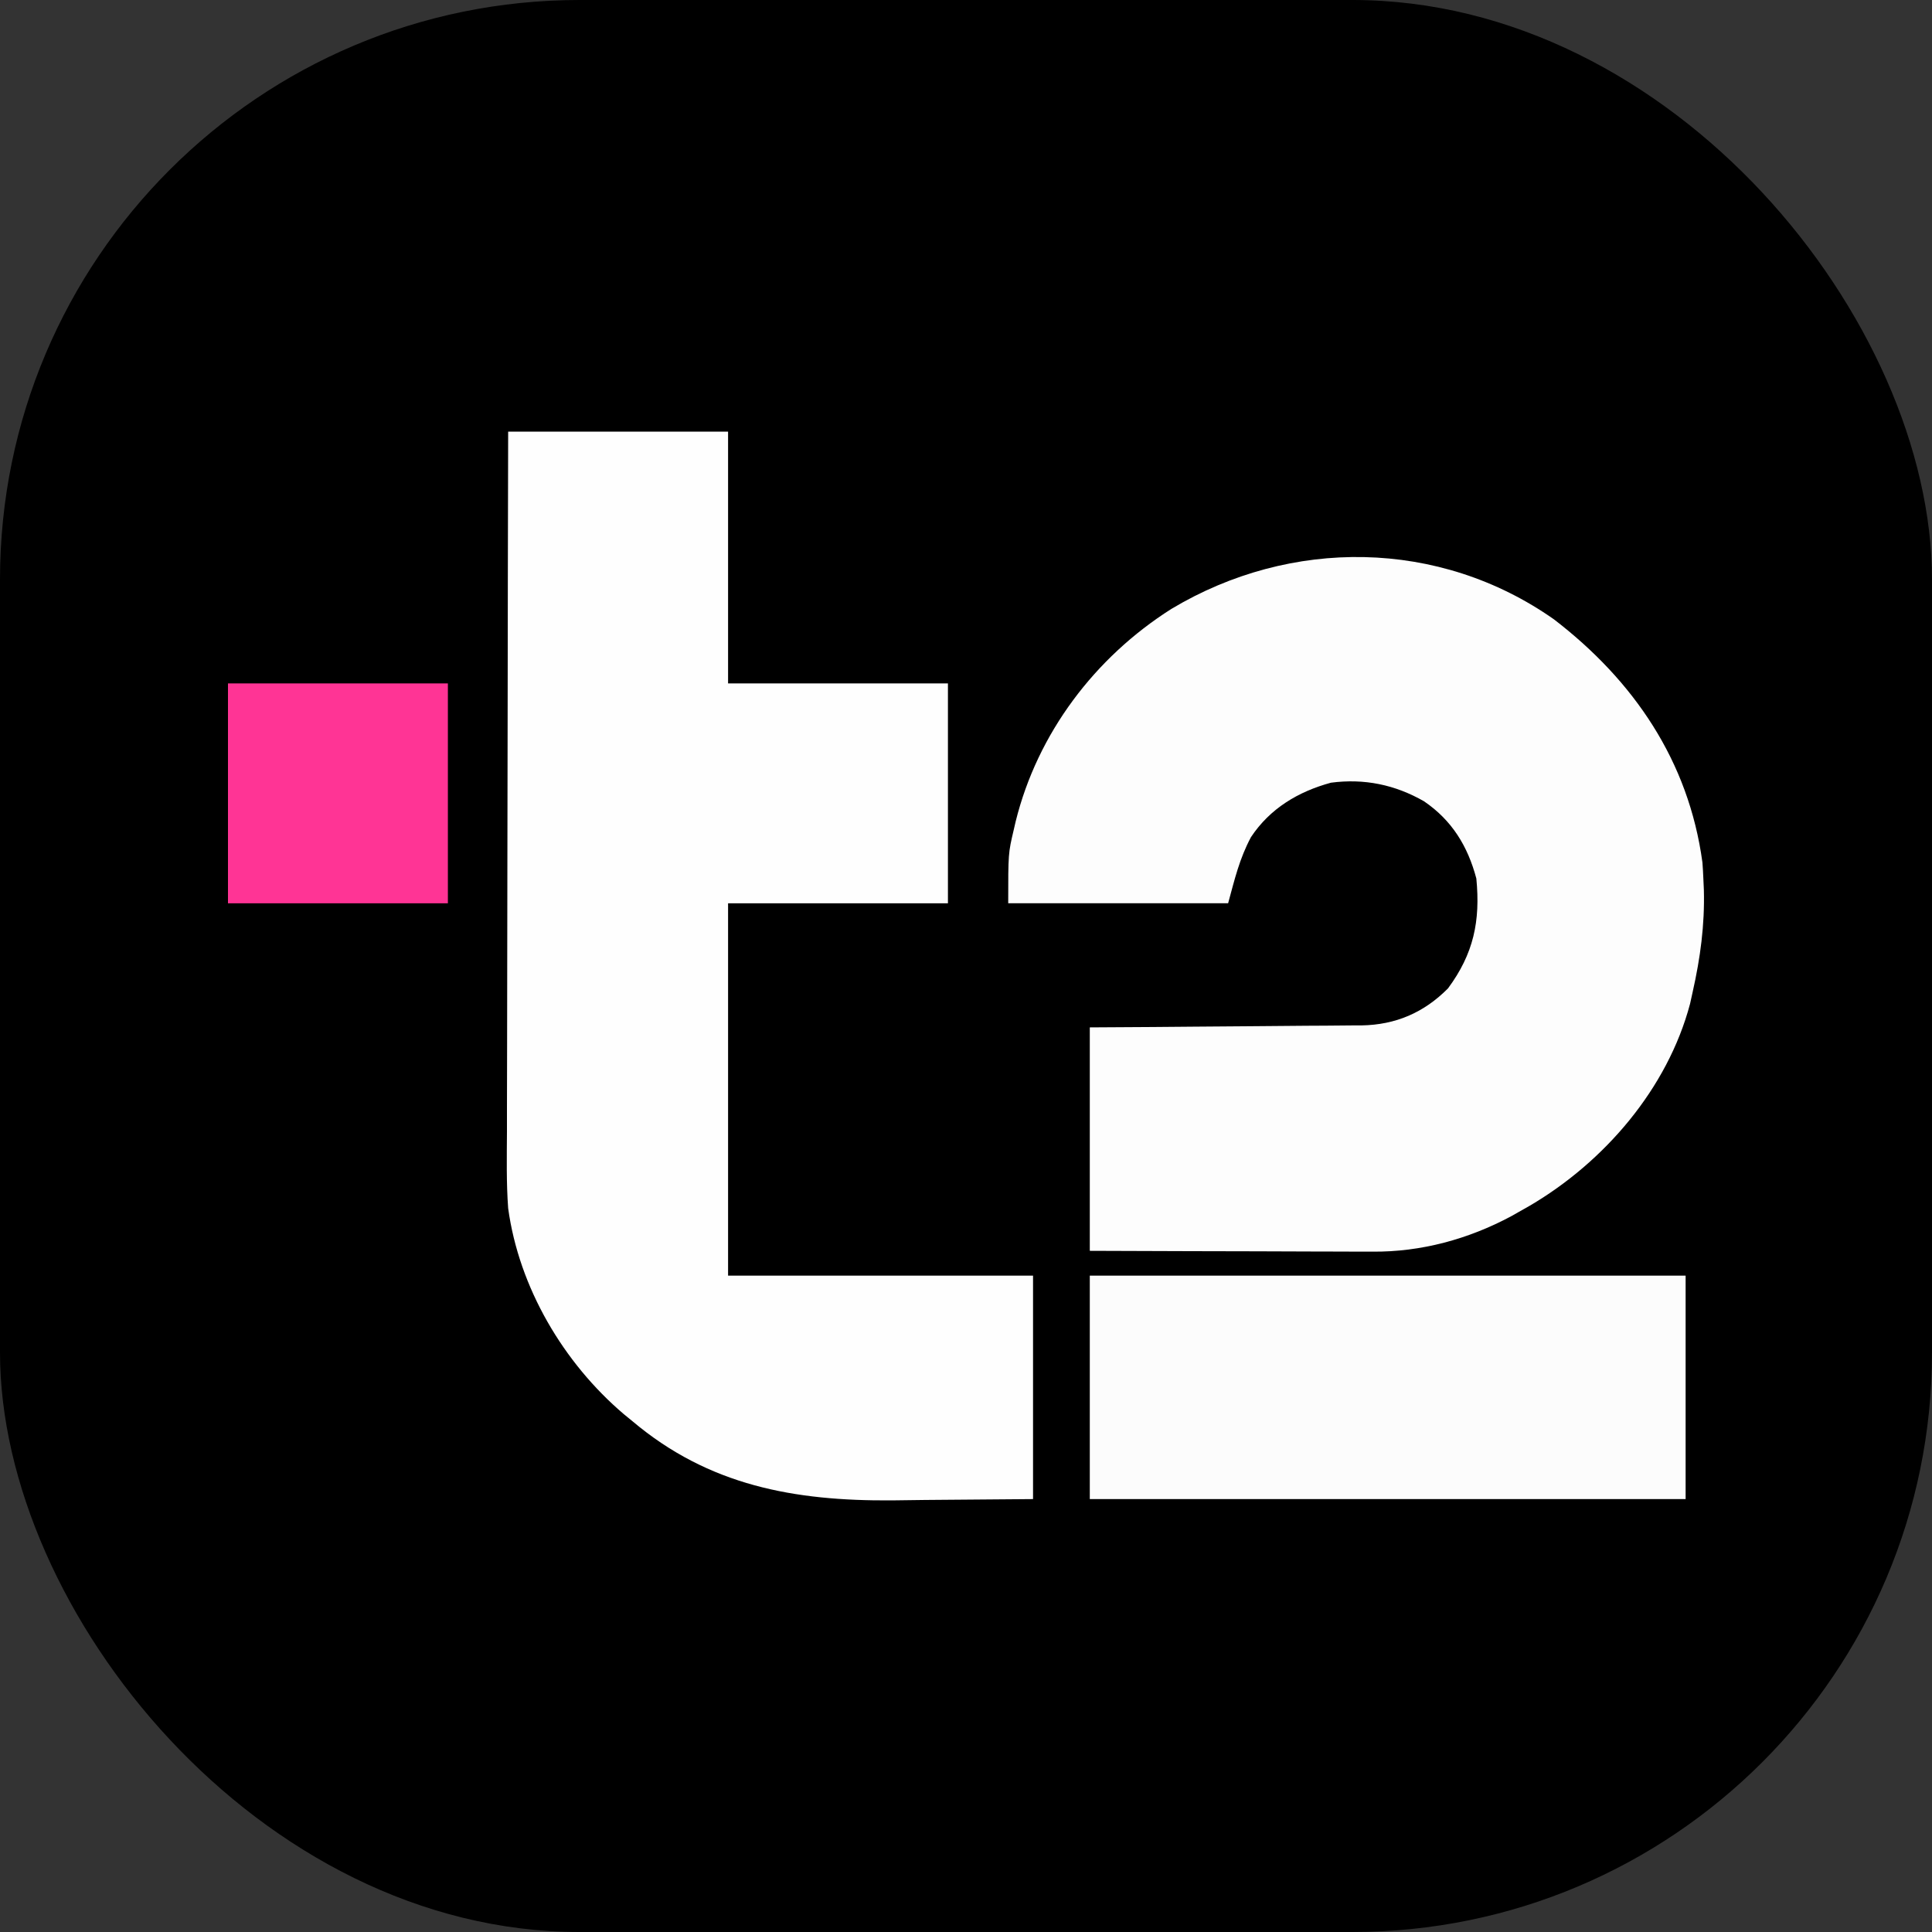 <svg width="40" height="40" viewBox="0 0 40 40" fill="none" xmlns="http://www.w3.org/2000/svg">
<rect x="0" y="0" width="40" height="40" fill="#333333" stroke="none"/>
<rect width="40" height="40" rx="12" fill="black"/>
<path d="M10.521 8.936C12.024 8.936 13.526 8.936 15.074 8.936C15.074 10.656 15.074 12.377 15.074 14.149C16.576 14.149 18.078 14.149 19.626 14.149C19.626 15.652 19.626 17.154 19.626 18.702C18.124 18.702 16.621 18.702 15.074 18.702C15.074 21.246 15.074 23.79 15.074 26.411C17.157 26.411 19.241 26.411 21.388 26.411C21.388 27.938 21.388 29.464 21.388 31.037C20.284 31.046 20.284 31.046 19.158 31.055C18.928 31.058 18.699 31.061 18.462 31.064C16.451 31.077 14.678 30.762 13.091 29.422C13.033 29.375 12.975 29.327 12.915 29.278C11.665 28.215 10.745 26.656 10.521 25.016C10.482 24.489 10.493 23.96 10.496 23.432C10.496 23.273 10.496 23.115 10.496 22.956C10.496 22.528 10.497 22.1 10.499 21.672C10.5 21.224 10.5 20.776 10.501 20.328C10.501 19.48 10.503 18.633 10.505 17.786C10.508 16.82 10.509 15.855 10.51 14.89C10.512 12.905 10.516 10.921 10.521 8.936Z" fill="#FEFEFE"/>
<path d="M32.173 12.823C33.825 14.091 34.963 15.757 35.247 17.857C35.256 17.967 35.261 18.077 35.266 18.188C35.27 18.267 35.273 18.347 35.277 18.428C35.295 19.155 35.204 19.83 35.045 20.537C35.028 20.618 35.01 20.699 34.991 20.782C34.524 22.541 33.214 24.06 31.667 24.966C31.594 25.007 31.522 25.048 31.448 25.09C31.396 25.119 31.345 25.148 31.293 25.178C30.404 25.655 29.421 25.923 28.415 25.914C28.351 25.914 28.287 25.914 28.221 25.914C28.013 25.914 27.805 25.913 27.597 25.912C27.451 25.911 27.306 25.911 27.16 25.911C26.78 25.91 26.399 25.909 26.018 25.907C25.56 25.906 25.102 25.905 24.644 25.904C23.951 25.903 23.257 25.9 22.563 25.897C22.563 24.371 22.563 22.844 22.563 21.271C22.995 21.269 23.427 21.266 23.873 21.263C24.148 21.261 24.422 21.259 24.697 21.256C25.133 21.252 25.568 21.248 26.004 21.246C26.355 21.244 26.706 21.241 27.058 21.237C27.192 21.236 27.325 21.235 27.459 21.235C27.647 21.234 27.835 21.232 28.023 21.23C28.105 21.23 28.105 21.23 28.188 21.23C28.896 21.218 29.48 20.966 29.979 20.464C30.509 19.748 30.652 19.071 30.566 18.188C30.387 17.515 30.059 16.983 29.483 16.59C28.883 16.246 28.244 16.114 27.556 16.205C26.878 16.389 26.292 16.74 25.9 17.332C25.661 17.779 25.563 18.203 25.427 18.701C23.924 18.701 22.422 18.701 20.874 18.701C20.874 17.665 20.874 17.665 20.989 17.178C21.002 17.122 21.015 17.067 21.028 17.009C21.48 15.181 22.669 13.61 24.252 12.607C26.722 11.127 29.799 11.154 32.173 12.823Z" fill="#FDFDFD"/>
<path d="M22.563 26.411C26.634 26.411 30.704 26.411 34.899 26.411C34.899 27.938 34.899 29.464 34.899 31.037C30.828 31.037 26.757 31.037 22.563 31.037C22.563 29.511 22.563 27.984 22.563 26.411Z" fill="#FCFCFC"/>
<path d="M4.72 14.149C6.223 14.149 7.725 14.149 9.273 14.149C9.273 15.652 9.273 17.154 9.273 18.702C7.771 18.702 6.268 18.702 4.72 18.702C4.72 17.199 4.72 15.697 4.72 14.149Z" fill="#FF3495"/>
</svg>
